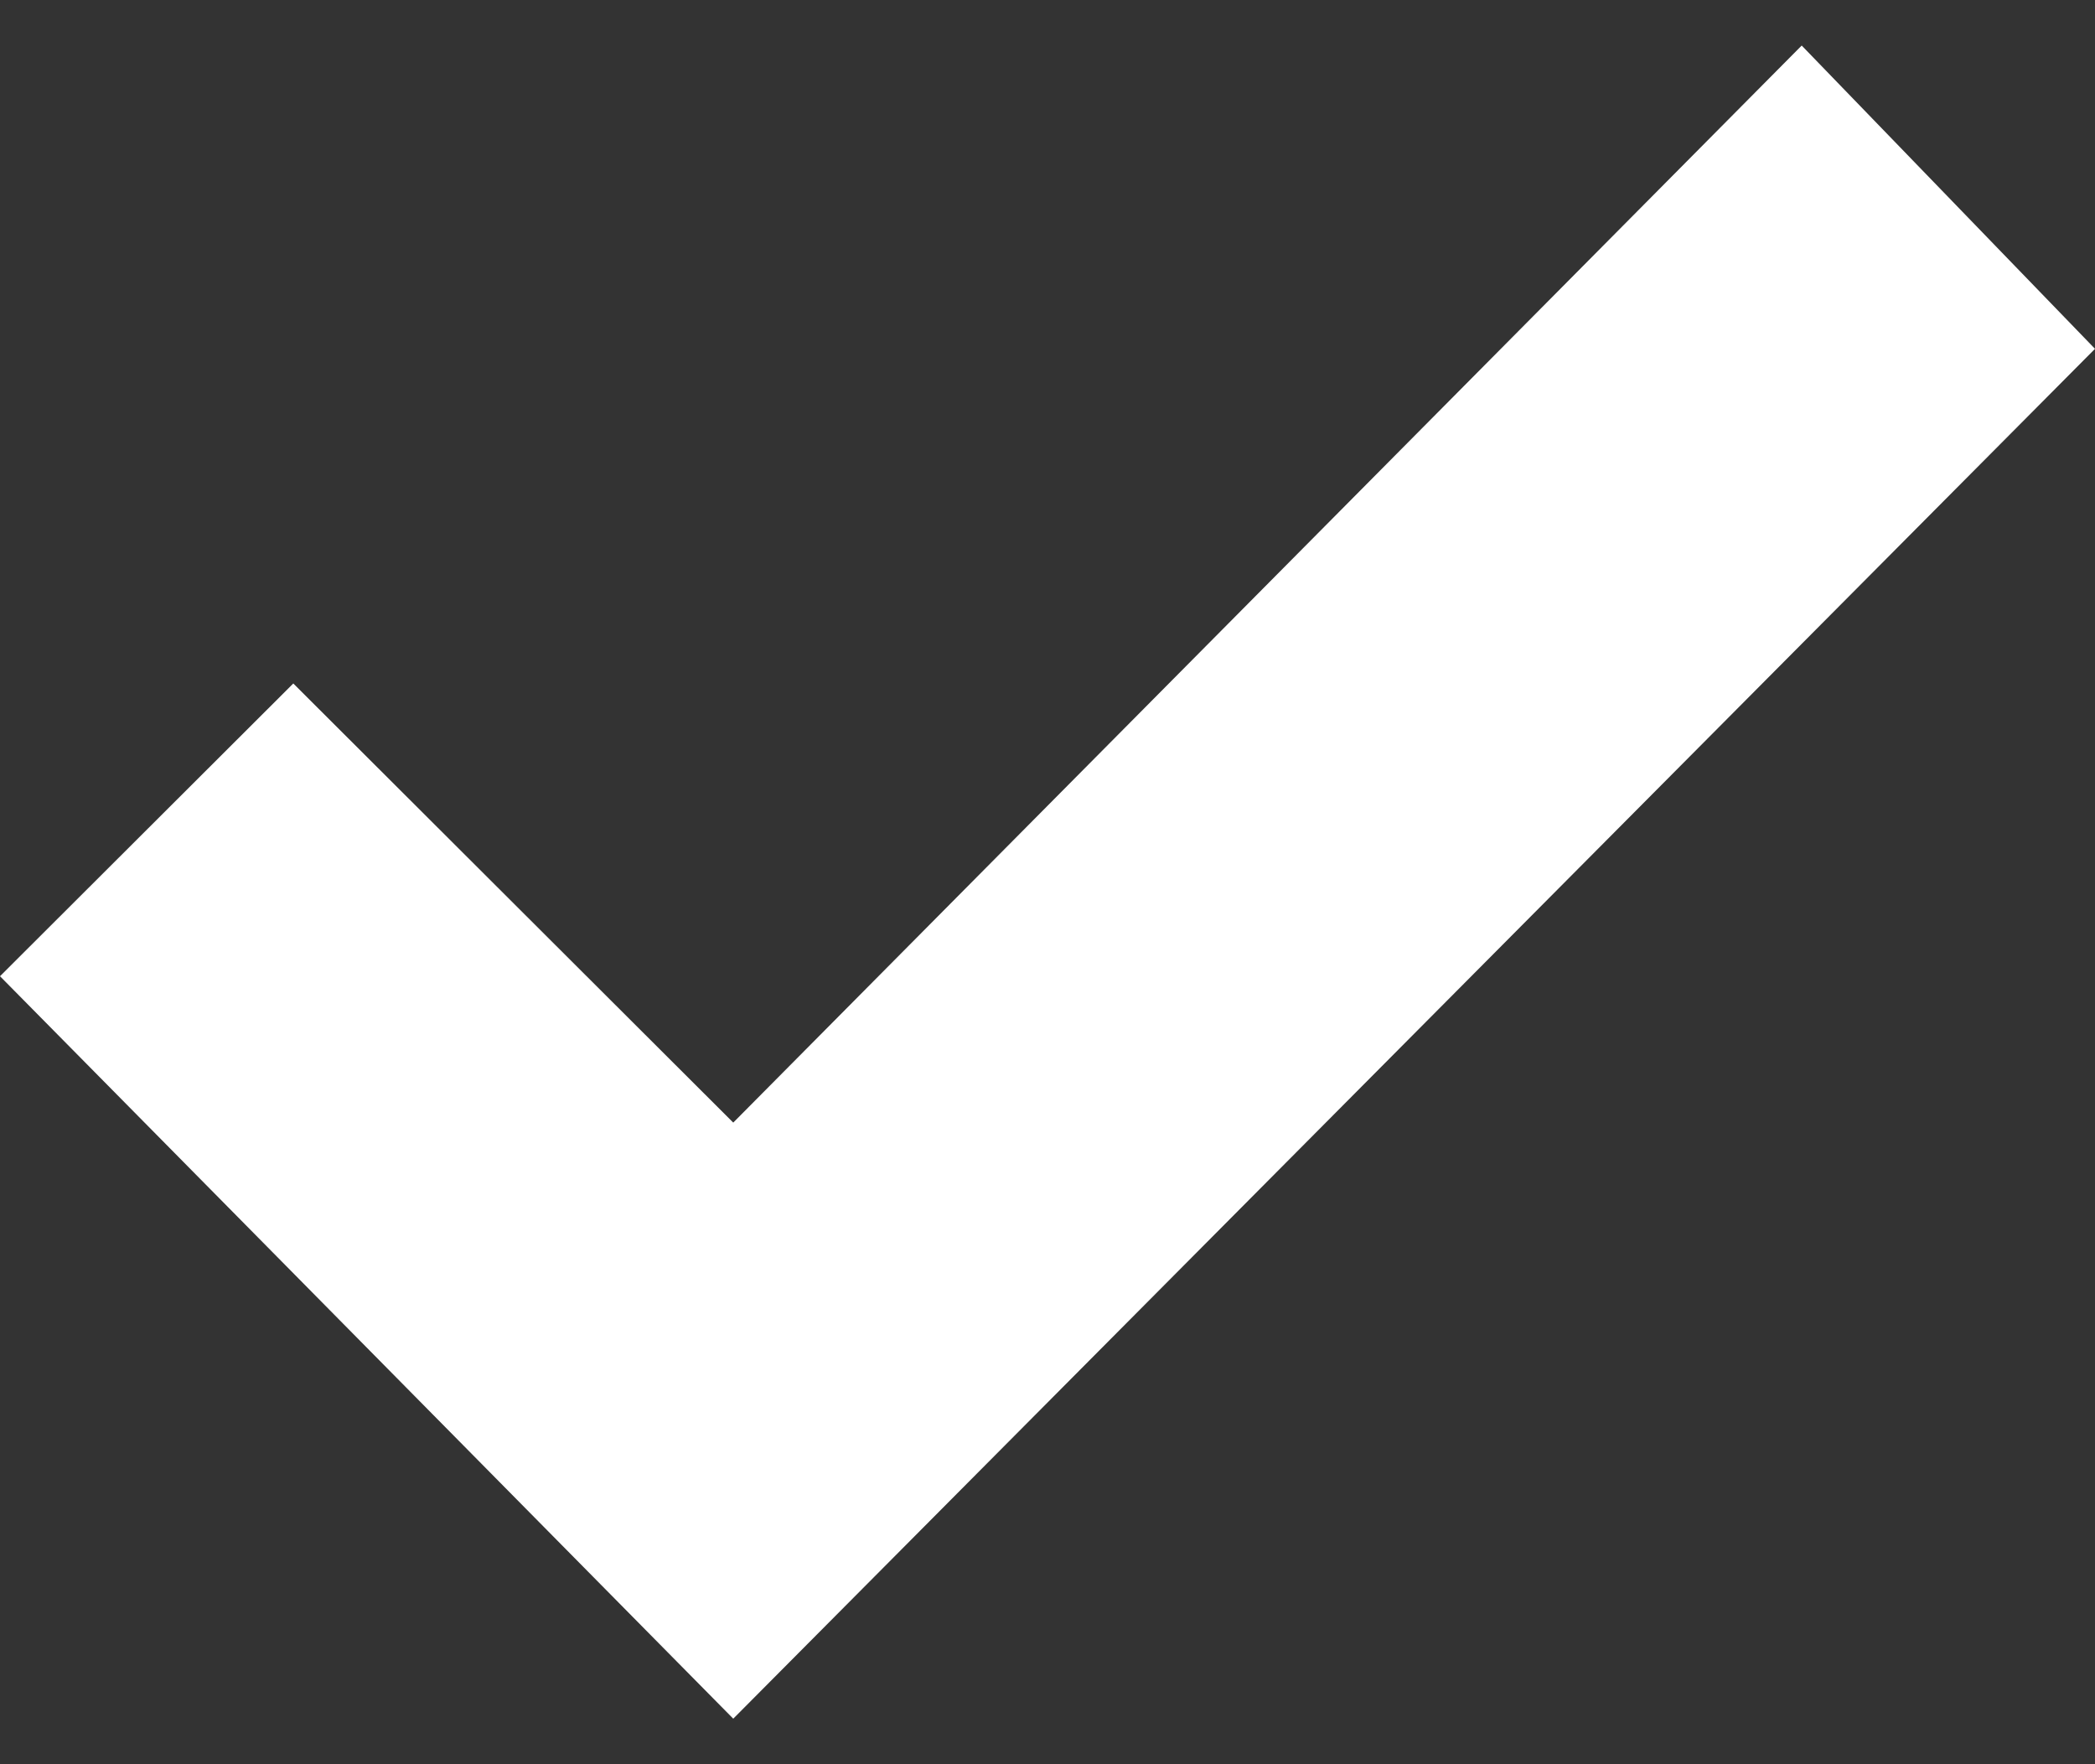 <svg xmlns="http://www.w3.org/2000/svg" width="19" height="16" viewBox="0 0 38 32"><rect x="0" y="0" width="38" height="32" fill="#333333" stroke="none"/><g><g><path fill="#fff" d="M32.68.826L13.3 20.362l-7.98-7.965L0 17.707l13.3 13.467L38 6.327z"/></g></g></svg>